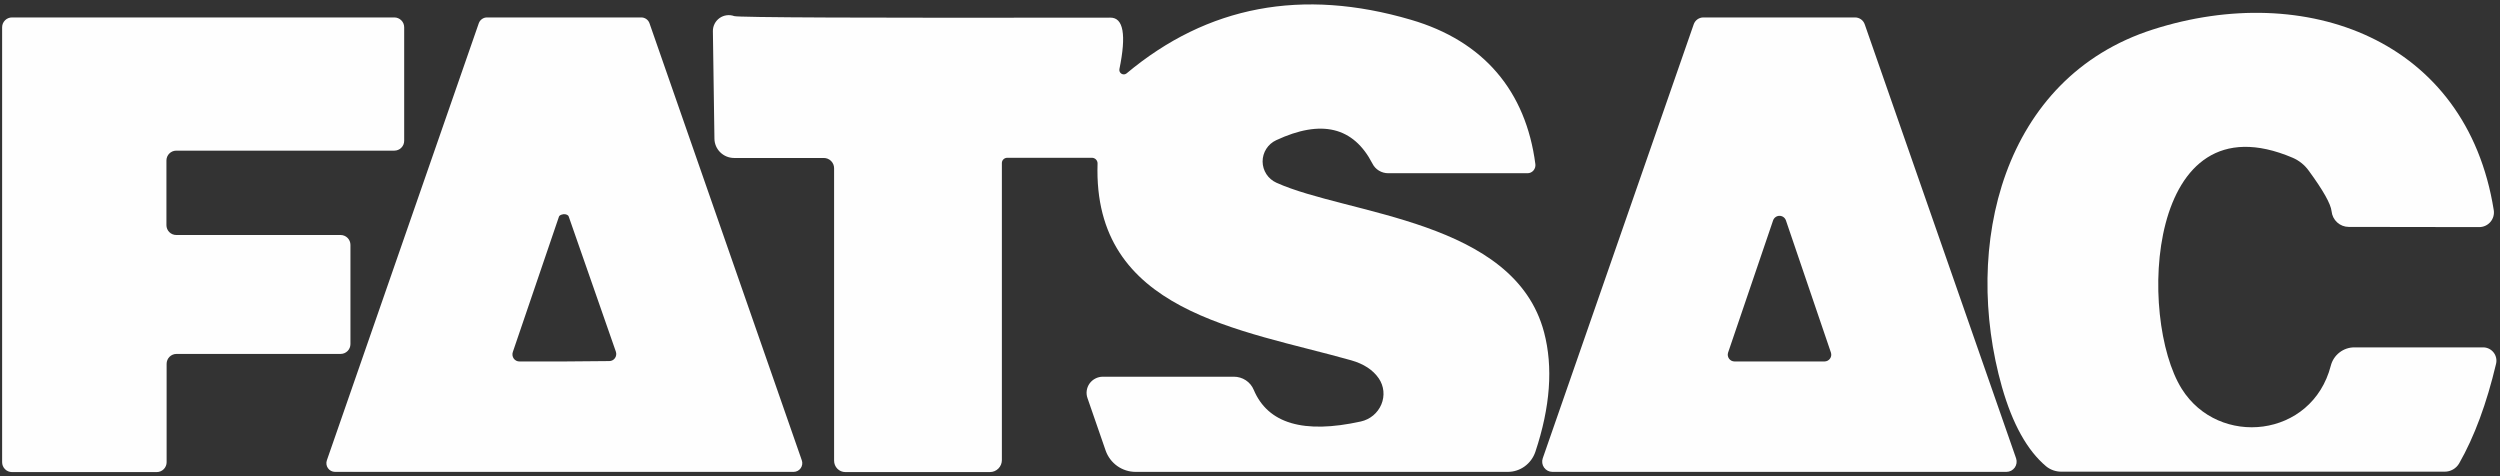<svg width="168" height="32" viewBox="0 0 168 32" fill="none" xmlns="http://www.w3.org/2000/svg">
<rect x="0" y="0" width="168" height="32" fill="#333333" stroke="none"/>
<g clip-path="url(#clip0_776_10237)">
<path d="M75.704 4.934C81.142 0.385 87.512 -0.817 94.812 1.328C99.709 2.755 102.541 6.128 103.177 11.031C103.186 11.108 103.18 11.186 103.157 11.26C103.134 11.334 103.097 11.402 103.046 11.46C102.996 11.518 102.934 11.564 102.865 11.595C102.795 11.626 102.72 11.642 102.645 11.641H93.292C93.069 11.642 92.852 11.581 92.663 11.466C92.475 11.352 92.324 11.188 92.227 10.992C90.954 8.528 88.798 8.004 85.758 9.423C85.485 9.549 85.254 9.751 85.093 10.005C84.931 10.259 84.846 10.553 84.847 10.854C84.849 11.155 84.937 11.448 85.1 11.701C85.264 11.953 85.497 12.153 85.771 12.277C90.564 14.443 101.761 14.755 103.762 22.331C104.377 24.666 104.182 27.343 103.177 30.361C103.044 30.755 102.793 31.097 102.46 31.339C102.127 31.581 101.728 31.711 101.32 31.71H76.314C75.874 31.711 75.443 31.573 75.082 31.318C74.722 31.062 74.449 30.701 74.301 30.283L73.08 26.755C73.022 26.593 73.004 26.419 73.028 26.248C73.052 26.078 73.117 25.915 73.217 25.774C73.318 25.633 73.451 25.518 73.606 25.438C73.76 25.358 73.932 25.316 74.106 25.315H82.913C83.201 25.314 83.482 25.398 83.72 25.555C83.958 25.712 84.143 25.936 84.251 26.197C85.204 28.463 87.603 29.172 91.448 28.324C91.754 28.256 92.039 28.116 92.28 27.916C92.52 27.715 92.708 27.462 92.827 27.176C92.947 26.891 92.993 26.583 92.963 26.279C92.933 25.974 92.828 25.684 92.656 25.431C92.266 24.86 91.647 24.454 90.798 24.212C83.355 22.11 73.431 20.982 73.756 10.992C73.757 10.942 73.749 10.892 73.731 10.845C73.713 10.797 73.685 10.754 73.65 10.718C73.615 10.682 73.573 10.653 73.526 10.633C73.48 10.613 73.429 10.603 73.379 10.603H67.689C67.593 10.603 67.5 10.64 67.432 10.706C67.364 10.771 67.326 10.861 67.326 10.954V30.919C67.326 31.132 67.241 31.337 67.09 31.488C66.939 31.639 66.734 31.723 66.52 31.723H56.804C56.604 31.723 56.413 31.643 56.271 31.499C56.13 31.355 56.051 31.161 56.051 30.958V11.304C56.051 11.121 55.978 10.947 55.849 10.818C55.72 10.689 55.545 10.616 55.362 10.616H49.335C48.986 10.616 48.651 10.48 48.403 10.237C48.154 9.994 48.013 9.664 48.01 9.319L47.906 2.093C47.904 1.921 47.944 1.751 48.022 1.598C48.1 1.445 48.215 1.313 48.355 1.213C48.495 1.114 48.658 1.05 48.829 1.027C48.999 1.004 49.173 1.022 49.335 1.081C49.577 1.176 58.003 1.211 74.613 1.185C75.496 1.176 75.7 2.331 75.223 4.649C75.213 4.708 75.221 4.77 75.246 4.825C75.271 4.88 75.313 4.926 75.365 4.957C75.417 4.988 75.478 5.003 75.538 4.999C75.599 4.994 75.657 4.972 75.704 4.934Z" fill="#FEFEFE"/>
<path d="M167.58 14.119C167.603 14.26 167.594 14.404 167.556 14.541C167.517 14.678 167.449 14.806 167.357 14.914C167.264 15.023 167.149 15.11 167.019 15.17C166.89 15.229 166.749 15.261 166.606 15.261L157.838 15.248C157.55 15.249 157.273 15.142 157.059 14.947C156.845 14.753 156.711 14.486 156.682 14.197C156.63 13.704 156.119 12.796 155.149 11.472C154.877 11.091 154.504 10.79 154.071 10.603C144.212 6.4 143.64 21.384 146.615 26.132C149.096 30.089 155.37 29.44 156.63 24.575C156.719 24.223 156.924 23.911 157.211 23.688C157.497 23.464 157.851 23.343 158.214 23.343H166.866C167.001 23.343 167.134 23.374 167.256 23.433C167.378 23.492 167.484 23.578 167.568 23.684C167.652 23.79 167.71 23.913 167.739 24.045C167.768 24.177 167.767 24.314 167.736 24.445C167.104 27.118 166.277 29.349 165.255 31.14C165.157 31.309 165.015 31.45 164.844 31.548C164.673 31.646 164.479 31.697 164.281 31.697H138.522C138.144 31.697 137.782 31.569 137.496 31.334C136.232 30.27 135.244 28.497 134.534 26.015C131.845 16.545 134.547 5.206 144.692 1.976C154.915 -1.293 165.748 2.599 167.58 14.119Z" fill="#FEFEFE"/>
<path d="M27.161 1.834V9.462C27.161 9.549 27.144 9.635 27.111 9.715C27.078 9.795 27.029 9.868 26.967 9.929C26.906 9.991 26.833 10.04 26.752 10.073C26.672 10.106 26.586 10.123 26.499 10.123H11.847C11.671 10.123 11.502 10.193 11.378 10.317C11.254 10.441 11.184 10.609 11.184 10.785V15.131C11.184 15.306 11.254 15.475 11.378 15.599C11.502 15.723 11.671 15.792 11.847 15.792H22.888C23.064 15.792 23.232 15.862 23.356 15.986C23.48 16.11 23.55 16.279 23.55 16.454V23.122C23.55 23.298 23.48 23.466 23.356 23.59C23.232 23.714 23.064 23.784 22.888 23.784H11.86C11.773 23.784 11.686 23.801 11.606 23.834C11.526 23.867 11.453 23.916 11.391 23.978C11.33 24.039 11.281 24.112 11.248 24.192C11.214 24.273 11.197 24.358 11.197 24.445V31.062C11.197 31.237 11.127 31.405 11.003 31.529C10.879 31.654 10.71 31.723 10.535 31.723H0.805C0.718 31.723 0.632 31.706 0.552 31.673C0.471 31.64 0.398 31.591 0.337 31.529C0.275 31.468 0.227 31.395 0.193 31.315C0.16 31.235 0.143 31.148 0.143 31.062V1.834C0.143 1.747 0.16 1.661 0.193 1.58C0.227 1.5 0.275 1.427 0.337 1.366C0.398 1.304 0.471 1.256 0.552 1.222C0.632 1.189 0.718 1.172 0.805 1.172H26.499C26.586 1.172 26.672 1.189 26.752 1.222C26.833 1.256 26.906 1.304 26.967 1.366C27.029 1.427 27.078 1.5 27.111 1.58C27.144 1.661 27.161 1.747 27.161 1.834Z" fill="#FEFEFE"/>
<path d="M32.734 1.172H43.087C43.209 1.17 43.328 1.207 43.429 1.277C43.529 1.347 43.605 1.446 43.645 1.561L53.881 30.932C53.912 31.02 53.922 31.113 53.909 31.205C53.897 31.297 53.862 31.385 53.809 31.461C53.756 31.537 53.685 31.6 53.602 31.643C53.52 31.686 53.429 31.709 53.336 31.71H22.511C22.418 31.709 22.327 31.686 22.244 31.643C22.162 31.6 22.091 31.537 22.038 31.461C21.984 31.385 21.95 31.297 21.938 31.205C21.925 31.113 21.934 31.02 21.966 30.932L32.175 1.561C32.216 1.446 32.292 1.347 32.392 1.277C32.492 1.207 32.612 1.17 32.734 1.172ZM37.93 24.29C39.679 24.281 40.684 24.272 40.944 24.264C41.019 24.265 41.092 24.247 41.159 24.212C41.225 24.178 41.283 24.127 41.326 24.065C41.37 24.003 41.397 23.93 41.408 23.854C41.418 23.778 41.41 23.701 41.385 23.628L38.216 14.547C38.209 14.519 38.187 14.491 38.153 14.465C38.118 14.44 38.072 14.419 38.021 14.404C37.96 14.396 37.917 14.391 37.891 14.391C37.865 14.391 37.822 14.4 37.761 14.417C37.713 14.431 37.67 14.449 37.636 14.472C37.601 14.495 37.577 14.521 37.566 14.547L34.462 23.654C34.436 23.728 34.429 23.806 34.44 23.884C34.45 23.961 34.48 24.034 34.524 24.096C34.569 24.159 34.628 24.209 34.697 24.243C34.765 24.277 34.84 24.293 34.916 24.29C35.176 24.29 36.181 24.29 37.93 24.29Z" fill="#FEFEFE"/>
<path d="M134.833 31.71H104.32C104.211 31.71 104.104 31.683 104.007 31.634C103.91 31.583 103.826 31.511 103.763 31.422C103.699 31.334 103.658 31.231 103.642 31.123C103.626 31.015 103.636 30.905 103.671 30.802L113.816 1.639C113.862 1.503 113.949 1.385 114.065 1.301C114.182 1.218 114.322 1.172 114.465 1.172H124.662C124.805 1.172 124.945 1.218 125.062 1.301C125.178 1.385 125.265 1.503 125.311 1.639L135.482 30.802C135.517 30.905 135.527 31.015 135.511 31.123C135.495 31.231 135.454 31.334 135.391 31.422C135.327 31.511 135.243 31.583 135.147 31.634C135.05 31.683 134.942 31.71 134.833 31.71ZM116.128 23.693C116.105 23.761 116.099 23.833 116.11 23.904C116.121 23.975 116.148 24.042 116.19 24.1C116.232 24.159 116.287 24.206 116.35 24.239C116.414 24.272 116.485 24.289 116.556 24.29H122.61C122.681 24.289 122.752 24.272 122.816 24.239C122.879 24.206 122.934 24.159 122.976 24.1C123.018 24.042 123.045 23.975 123.056 23.904C123.067 23.833 123.061 23.761 123.038 23.693L120.012 14.806C119.98 14.718 119.922 14.641 119.846 14.587C119.769 14.533 119.677 14.504 119.583 14.504C119.489 14.504 119.397 14.533 119.321 14.587C119.244 14.641 119.186 14.718 119.154 14.806L116.128 23.693Z" fill="#FEFEFE"/>
</g>
<defs>
<clipPath id="clip0_776_10237">
<rect width="168" height="32" fill="white"/>
</clipPath>
</defs>
</svg>
